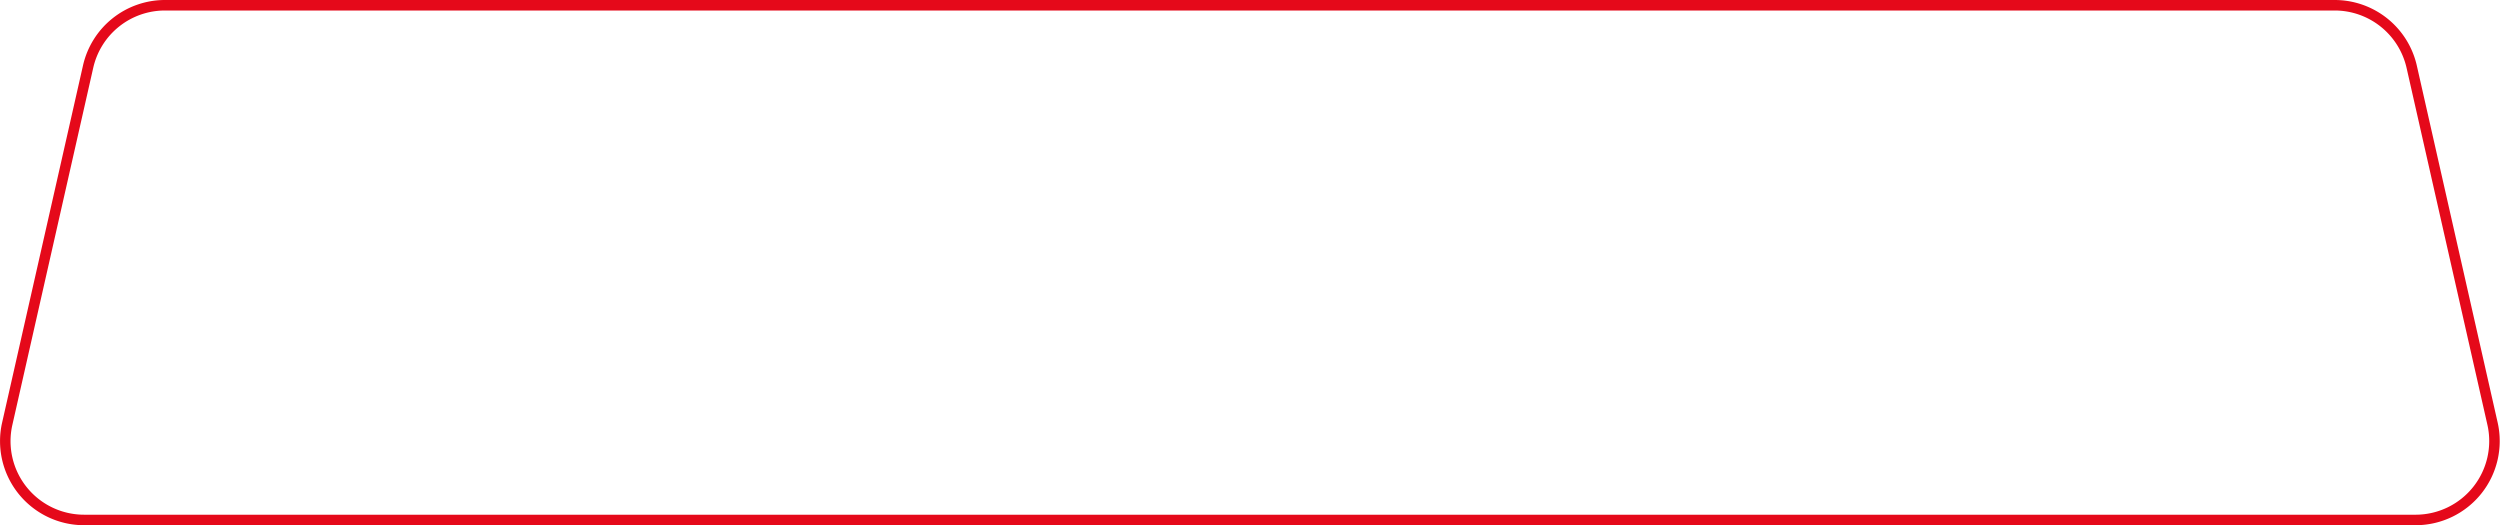 <?xml version="1.0" encoding="UTF-8"?> <svg xmlns="http://www.w3.org/2000/svg" id="Слой_1" data-name="Слой 1" viewBox="0 0 238 50"> <title>Монтажная область 1</title> <path d="M8.39,6.34A7.5,7.5,0,0,1,15.71.5H222.27a7.52,7.52,0,0,1,7.32,5.84l7.7,34A7.51,7.51,0,0,1,230,49.5H8A7.5,7.5,0,0,1,.69,40.34Z" style="fill:none;stroke:#e5091a"></path> </svg> 